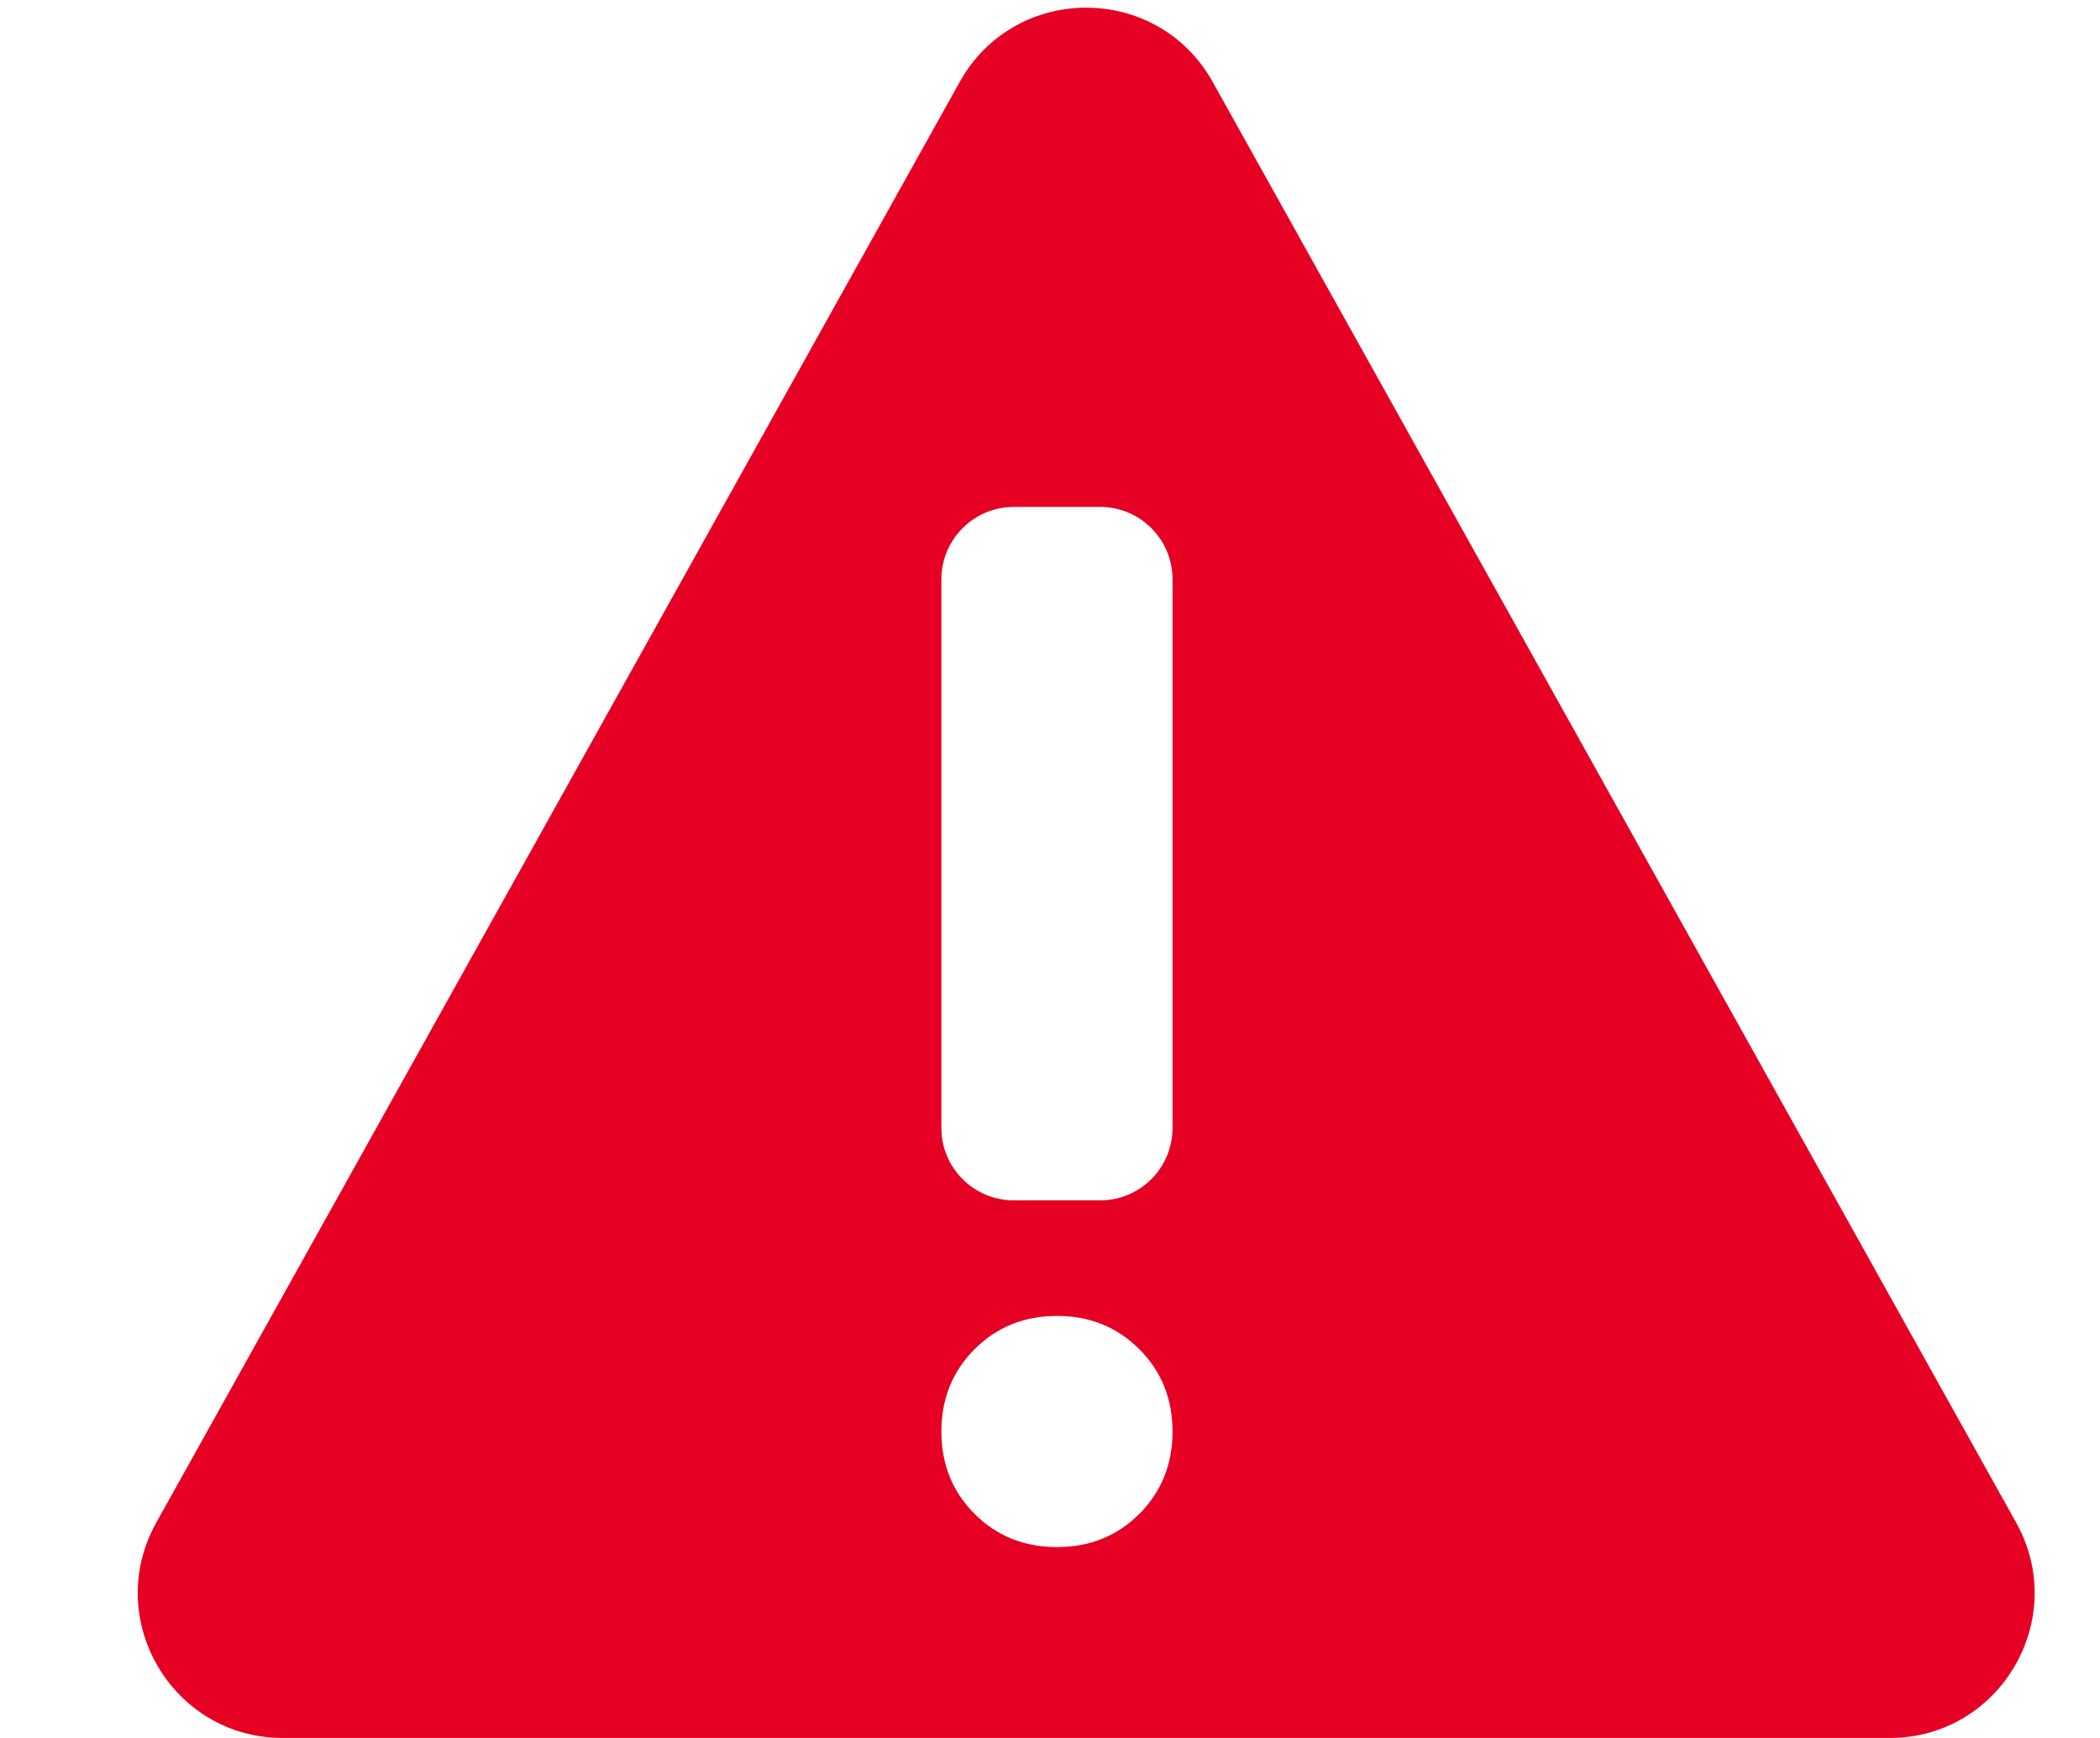 <svg width="29" height="24" viewBox="0 0 29 24" fill="none" xmlns="http://www.w3.org/2000/svg">
<path d="M13.253 1.132C14.016 -0.236 15.984 -0.236 16.747 1.132L27.842 21.026C28.585 22.359 27.621 24 26.095 24H3.905C2.379 24 1.415 22.359 2.158 21.026L13.253 1.132ZM14.597 18.172C14.145 18.172 13.765 18.325 13.459 18.631C13.153 18.937 13 19.316 13 19.768C13 20.22 13.153 20.6 13.459 20.906C13.765 21.212 14.145 21.364 14.597 21.364C15.049 21.364 15.428 21.211 15.733 20.906C16.039 20.6 16.192 20.22 16.192 19.768C16.192 19.316 16.039 18.937 15.733 18.631C15.428 18.326 15.049 18.172 14.597 18.172ZM14 7C13.448 7.001 13 7.448 13 8V15.576C13 16.128 13.448 16.576 14 16.576H15.193C15.745 16.576 16.192 16.128 16.192 15.576V8C16.192 7.448 15.745 7.001 15.193 7H14Z" fill="#E60124"/>
</svg>
